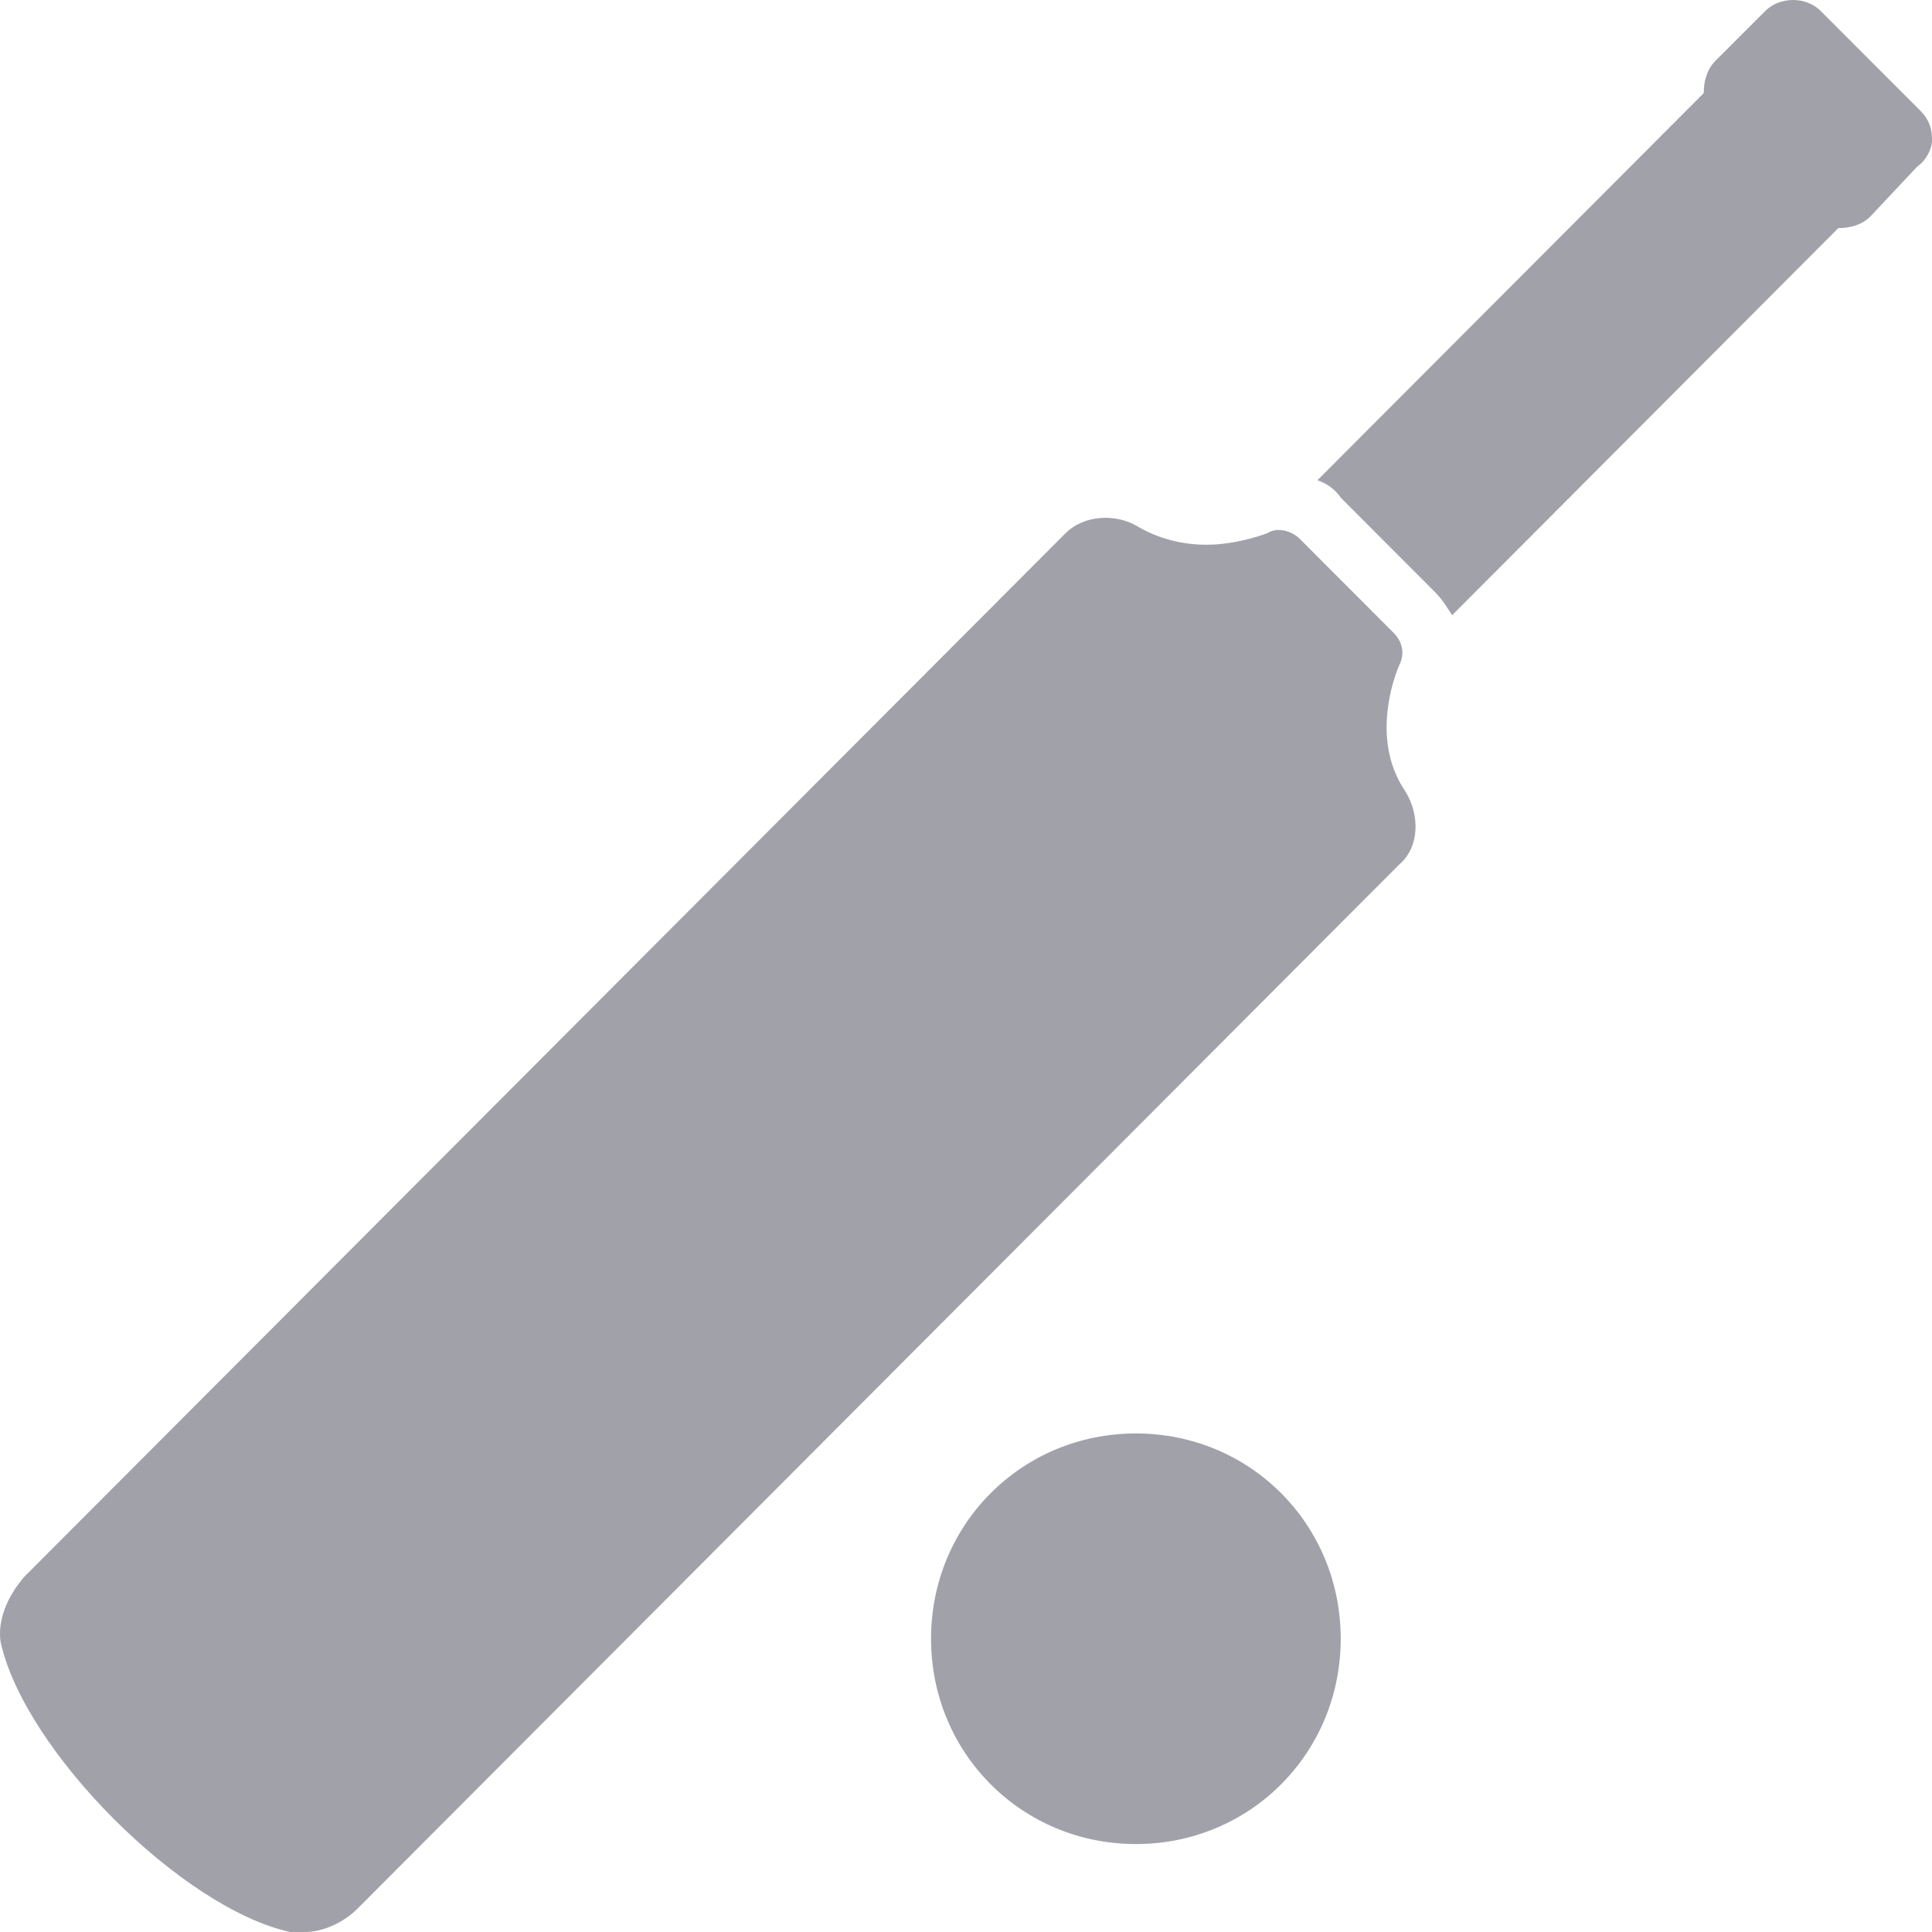 <svg width="21" height="21" viewBox="0 0 21 21" fill="none" xmlns="http://www.w3.org/2000/svg">
<path d="M20.873 1.203L19.791 0.12C19.632 -0.04 19.346 -0.04 19.187 0.12L18.646 0.661C18.551 0.757 18.519 0.885 18.519 1.012L14.32 5.22C14.416 5.252 14.511 5.316 14.575 5.411L15.593 6.431C15.688 6.527 15.72 6.591 15.784 6.687L19.982 2.479C20.109 2.479 20.237 2.447 20.332 2.351L20.841 1.809C20.936 1.745 21 1.618 21 1.522C21 1.395 20.968 1.299 20.873 1.203Z" fill="#A1A1AA"/>
<path d="M15.21 7.228C15.274 7.101 15.242 6.973 15.147 6.878L14.129 5.858C14.033 5.762 13.874 5.73 13.779 5.794C13.779 5.794 13.461 5.921 13.111 5.921C12.857 5.921 12.602 5.858 12.379 5.73C12.125 5.571 11.775 5.603 11.584 5.794L0.26 17.143C0.07 17.366 -0.026 17.621 0.006 17.844C0.26 19.023 1.978 20.745 3.155 21C3.187 21 3.25 21 3.314 21C3.505 21 3.728 20.904 3.887 20.745L15.21 9.396C15.433 9.205 15.433 8.854 15.274 8.599C14.86 7.994 15.21 7.228 15.21 7.228Z" fill="#A1A1AA"/>
<path d="M12.347 15.581C11.106 15.581 10.12 16.569 10.12 17.812C10.12 19.056 11.106 20.044 12.347 20.044C13.588 20.044 14.573 19.056 14.573 17.812C14.573 16.569 13.588 15.581 12.347 15.581Z" fill="#A1A1AA"/>
</svg>
